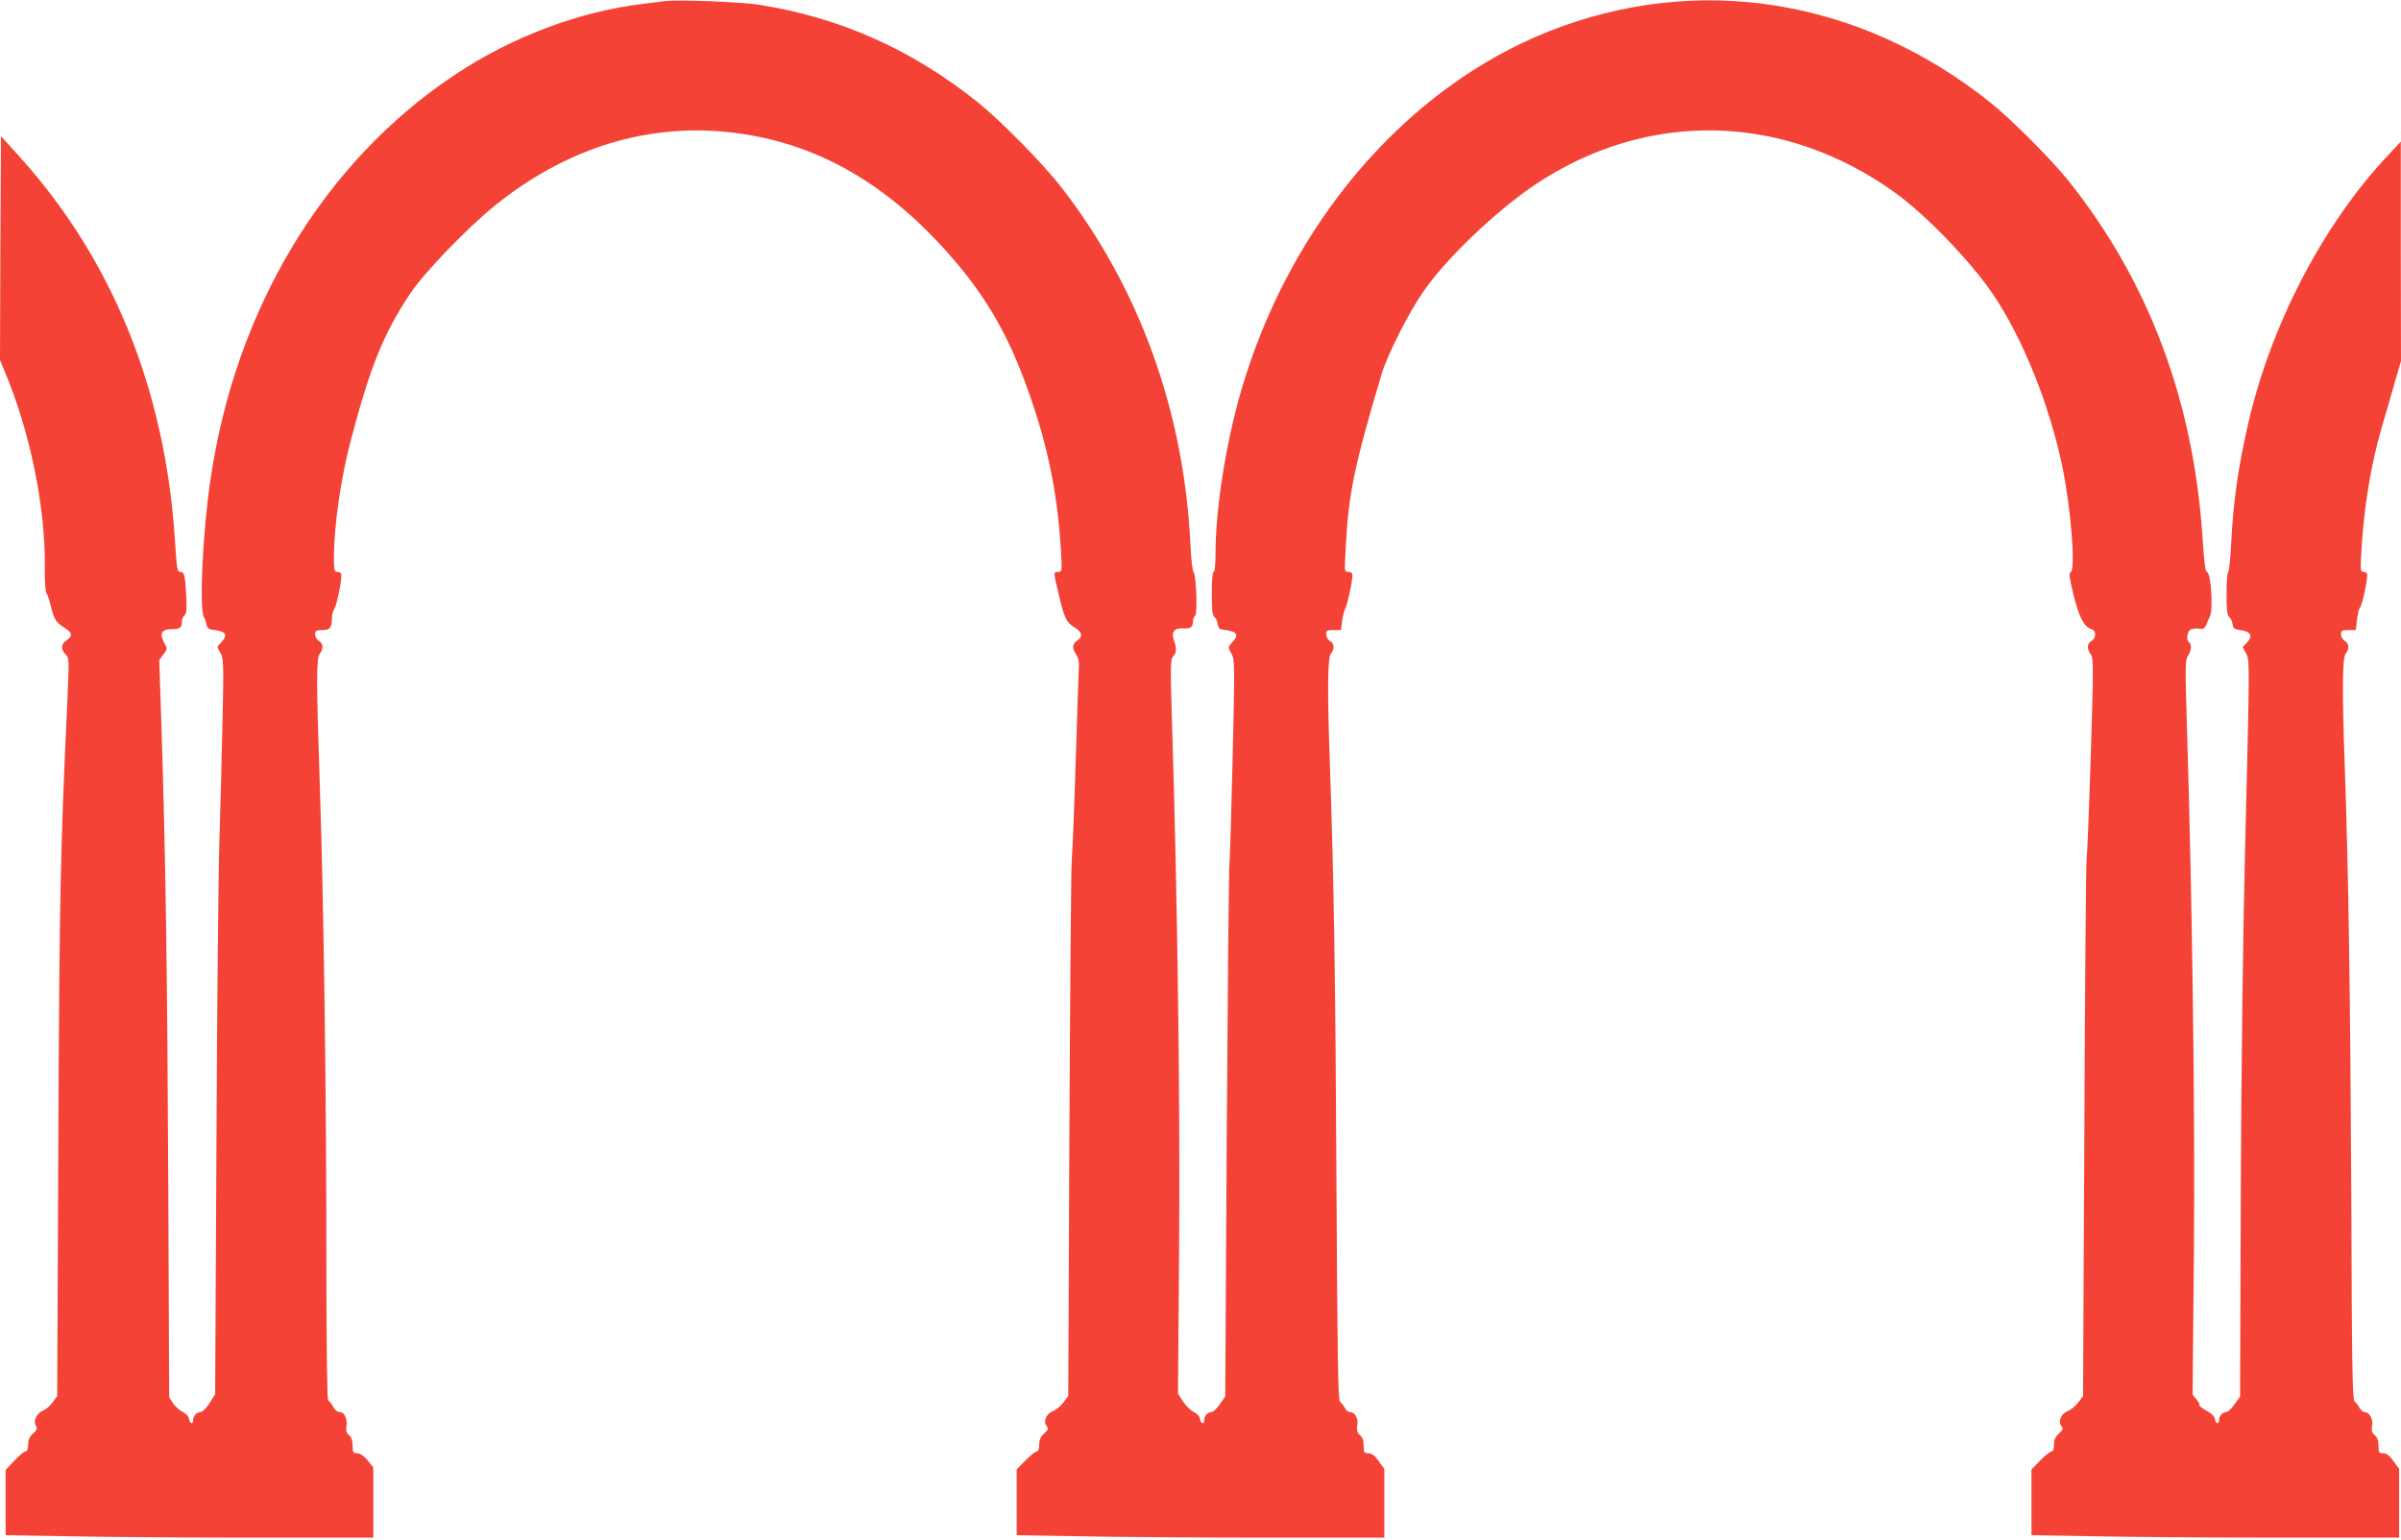 <?xml version="1.0" standalone="no"?>
<!DOCTYPE svg PUBLIC "-//W3C//DTD SVG 20010904//EN"
 "http://www.w3.org/TR/2001/REC-SVG-20010904/DTD/svg10.dtd">
<svg version="1.0" xmlns="http://www.w3.org/2000/svg"
 width="1280pt" height="821pt" viewBox="0 0 1280 821"
 preserveAspectRatio="xMidYMid meet">
<g transform="translate(0,821) scale(0.1,-0.1)"
fill="#f44336" stroke="none">
<path d="M3545 8204 c-16 -2 -70 -9 -120 -15 -340 -41 -697 -176 -1002 -379
-698 -465 -1170 -1249 -1302 -2165 -41 -278 -59 -676 -34 -726 7 -13 13 -33
15 -44 2 -13 12 -21 28 -23 76 -8 88 -26 48 -69 -22 -23 -22 -24 -3 -55 17
-30 18 -51 11 -372 -4 -188 -11 -465 -16 -616 -5 -151 -13 -880 -16 -1620 l-7
-1345 -30 -48 c-17 -26 -38 -47 -47 -47 -21 0 -40 -20 -40 -42 0 -26 -18 -22
-22 4 -2 14 -15 29 -33 38 -17 8 -40 29 -52 46 l-21 32 -5 1154 c-5 1103 -14
1736 -37 2450 l-11 328 22 30 c22 29 22 30 3 65 -25 47 -12 70 42 70 42 -1 54
8 54 41 0 12 6 27 14 33 10 9 13 32 9 99 -6 115 -10 132 -32 132 -16 0 -19 17
-29 178 -53 799 -335 1491 -830 2039 l-97 107 -3 -597 -2 -597 24 -58 c136
-323 218 -722 215 -1046 -1 -69 3 -131 8 -138 6 -7 15 -35 22 -63 20 -79 28
-93 71 -120 46 -29 50 -46 15 -69 -30 -20 -32 -49 -5 -76 18 -18 19 -27 10
-227 -39 -831 -43 -1060 -49 -2378 l-6 -1350 -24 -33 c-13 -18 -34 -37 -47
-42 -36 -14 -58 -54 -44 -80 10 -18 8 -25 -14 -45 -19 -17 -26 -34 -26 -60 0
-23 -5 -35 -14 -35 -7 0 -34 -22 -60 -50 l-46 -49 0 -174 0 -174 353 -6 c193
-4 634 -7 980 -7 l627 0 0 188 0 187 -31 38 c-20 24 -39 37 -55 37 -21 0 -24
4 -24 40 0 27 -6 45 -19 57 -14 12 -18 24 -14 48 6 40 -11 75 -37 75 -12 0
-26 12 -35 30 -9 17 -20 30 -25 30 -6 0 -10 269 -10 748 0 884 -14 1913 -35
2532 -19 569 -19 679 0 704 21 27 19 54 -5 68 -11 7 -20 23 -20 35 0 20 5 23
39 23 41 0 51 13 51 70 0 14 6 34 13 45 12 18 37 139 37 179 0 9 -9 16 -20 16
-18 0 -20 7 -20 83 1 164 38 421 89 614 105 400 174 570 318 788 73 110 311
357 458 474 359 288 767 422 1187 391 470 -36 871 -250 1230 -659 178 -201
296 -398 392 -651 123 -324 182 -593 202 -927 6 -111 6 -113 -15 -113 -26 0
-26 2 5 -128 29 -120 40 -143 83 -168 40 -23 45 -49 15 -69 -28 -18 -30 -41
-7 -75 9 -13 16 -38 15 -55 -1 -16 -9 -244 -17 -505 -8 -261 -18 -500 -21
-530 -4 -30 -9 -687 -13 -1460 l-6 -1405 -25 -33 c-14 -19 -39 -40 -57 -47
-36 -15 -53 -56 -33 -80 10 -13 8 -20 -14 -40 -19 -17 -26 -34 -26 -60 0 -22
-5 -35 -13 -35 -7 0 -34 -22 -60 -48 l-47 -48 0 -175 0 -176 353 -6 c193 -4
634 -7 980 -7 l627 0 0 183 0 184 -30 41 c-21 30 -37 42 -55 42 -22 0 -25 4
-25 40 0 28 -6 45 -20 57 -15 13 -18 25 -14 53 6 38 -13 70 -41 70 -8 0 -20
10 -26 23 -7 12 -18 27 -25 32 -11 8 -14 232 -19 1135 -5 1076 -14 1665 -35
2255 -14 397 -13 576 5 599 21 27 19 54 -5 68 -11 7 -20 23 -20 35 0 20 5 23
39 23 l40 0 6 48 c3 26 11 56 17 67 11 20 38 145 38 178 0 11 -8 17 -22 17
-21 0 -21 2 -14 126 15 292 45 437 192 931 30 100 144 326 222 438 121 176
387 430 597 571 598 400 1325 383 1917 -43 167 -120 409 -372 526 -547 158
-236 296 -581 366 -911 47 -228 73 -558 44 -567 -9 -3 -5 -35 17 -123 30 -120
55 -167 95 -180 26 -8 26 -47 0 -63 -24 -15 -26 -40 -4 -71 15 -21 15 -62 0
-545 -9 -286 -19 -532 -22 -546 -3 -14 -9 -664 -12 -1445 l-7 -1420 -25 -33
c-14 -19 -39 -40 -57 -47 -36 -15 -53 -56 -33 -80 10 -13 8 -20 -14 -40 -19
-17 -26 -34 -26 -60 0 -22 -5 -35 -13 -35 -7 0 -34 -22 -60 -48 l-47 -48 0
-175 0 -176 353 -6 c193 -4 634 -7 980 -7 l627 0 0 183 0 184 -30 41 c-21 30
-37 42 -55 42 -22 0 -25 4 -25 40 0 28 -6 45 -20 57 -16 14 -19 25 -14 51 7
34 -15 72 -42 72 -7 0 -19 10 -25 23 -7 12 -18 27 -26 32 -12 9 -15 190 -18
1105 -5 1052 -15 1725 -35 2290 -14 392 -13 571 5 594 21 27 19 54 -5 68 -11
7 -20 23 -20 35 0 20 5 23 39 23 l40 0 7 58 c4 31 11 60 16 63 9 6 38 136 38
172 0 10 -8 17 -18 17 -17 0 -19 7 -15 78 12 249 51 493 113 702 17 58 47 159
65 225 l35 120 -1 585 0 585 -70 -75 c-346 -369 -623 -903 -744 -1430 -54
-236 -80 -421 -91 -648 -4 -78 -11 -142 -15 -142 -5 0 -9 -51 -9 -114 0 -87 3
-116 14 -126 8 -6 16 -24 18 -38 3 -23 9 -28 42 -32 54 -7 68 -31 36 -65 l-24
-26 19 -35 c18 -35 18 -50 -3 -912 -15 -585 -23 -1239 -26 -1963 l-4 -1087
-29 -40 c-15 -23 -35 -41 -43 -42 -21 0 -40 -20 -40 -42 0 -26 -18 -22 -22 4
-2 13 -16 29 -33 38 -31 16 -61 40 -50 40 4 0 -3 12 -15 27 l-21 26 7 761 c6
753 -8 1848 -37 2793 -10 327 -10 364 5 385 18 25 21 64 6 73 -15 9 -12 51 5
65 8 7 29 10 46 8 26 -4 32 -1 41 21 6 14 14 34 19 43 19 37 6 238 -16 238 -8
0 -15 55 -23 183 -48 727 -285 1362 -710 1897 -93 117 -308 333 -422 424 -694
554 -1556 693 -2350 380 -765 -303 -1384 -1026 -1644 -1920 -82 -284 -136
-629 -136 -871 0 -55 -4 -93 -10 -93 -6 0 -10 -45 -10 -114 0 -87 3 -116 14
-126 8 -6 16 -24 18 -38 2 -20 9 -28 28 -30 76 -8 88 -26 48 -69 -22 -24 -22
-24 -3 -59 18 -33 18 -53 6 -572 -7 -295 -15 -546 -17 -557 -3 -11 -9 -653
-14 -1426 l-8 -1406 -29 -41 c-15 -23 -35 -41 -43 -42 -21 0 -40 -20 -40 -42
0 -26 -18 -22 -22 4 -2 14 -15 29 -33 38 -17 8 -43 33 -58 56 l-27 42 6 768
c6 761 -8 1841 -37 2782 -10 330 -10 365 5 381 19 21 20 43 4 87 -15 43 2 66
46 63 40 -4 56 6 56 36 0 13 5 27 11 31 14 8 6 223 -8 233 -6 3 -13 71 -17
151 -34 707 -273 1367 -687 1900 -97 126 -320 352 -443 452 -352 283 -737 455
-1171 523 -95 15 -436 28 -500 19z"/>
</g>
</svg>

